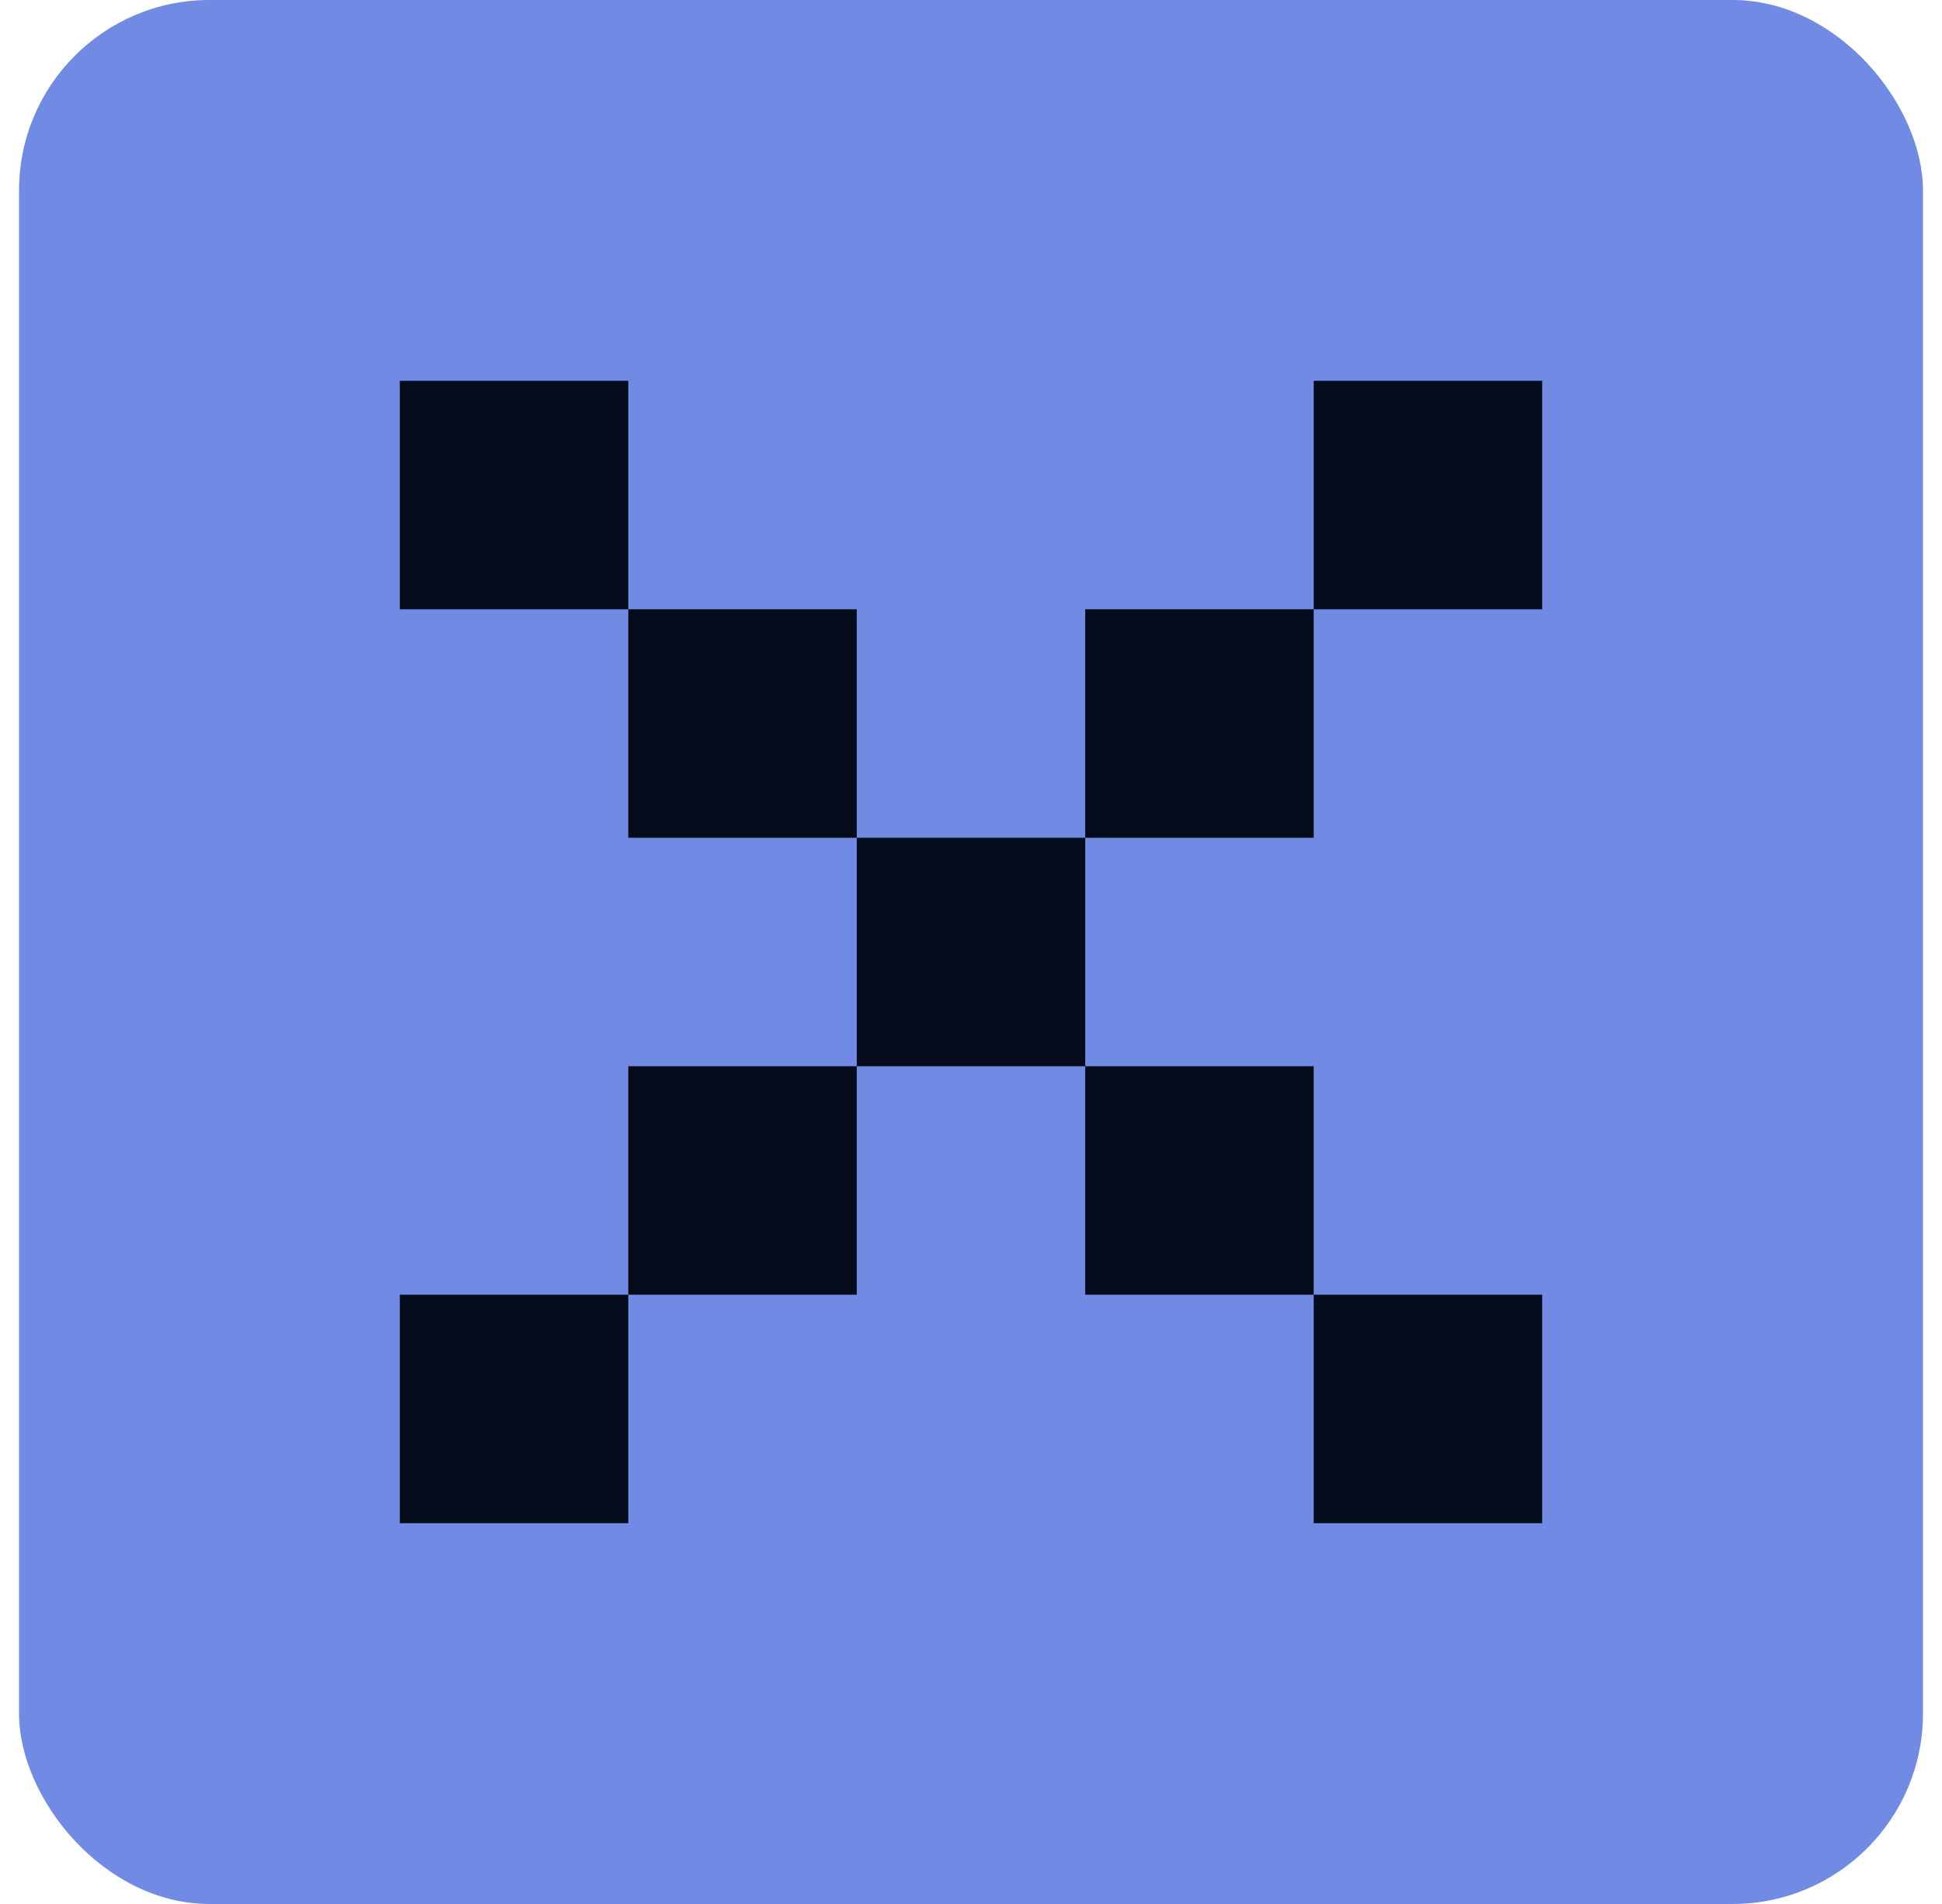 <svg width="51" height="50" viewBox="0 0 51 50" fill="none" xmlns="http://www.w3.org/2000/svg">
<rect x="0.5" width="50" height="50" rx="5" fill="#718AE3"/>
<g clip-path="url(#clip0_6200_195)">
<path d="M16.5 10H10.5V16H16.5V10Z" fill="#040C1B"/>
<path d="M40.5 10H34.5V16H40.5V10Z" fill="#040C1B"/>
<path d="M22.5 16H16.5V22H22.5V16Z" fill="#040C1B"/>
<path d="M34.5 16H28.5V22H34.5V16Z" fill="#040C1B"/>
<path d="M28.5 22H22.5V28H28.5V22Z" fill="#040C1B"/>
<path d="M22.5 28H16.5V34H22.5V28Z" fill="#040C1B"/>
<path d="M34.5 28H28.5V34H34.5V28Z" fill="#040C1B"/>
<path d="M16.5 34H10.5V40H16.5V34Z" fill="#040C1B"/>
<path d="M40.5 34H34.5V40H40.5V34Z" fill="#040C1B"/>
</g>
<defs>
<clipPath id="clip0_6200_195">
<rect width="30" height="30" fill="white" transform="translate(10.5 10)"/>
</clipPath>
</defs>
</svg>
